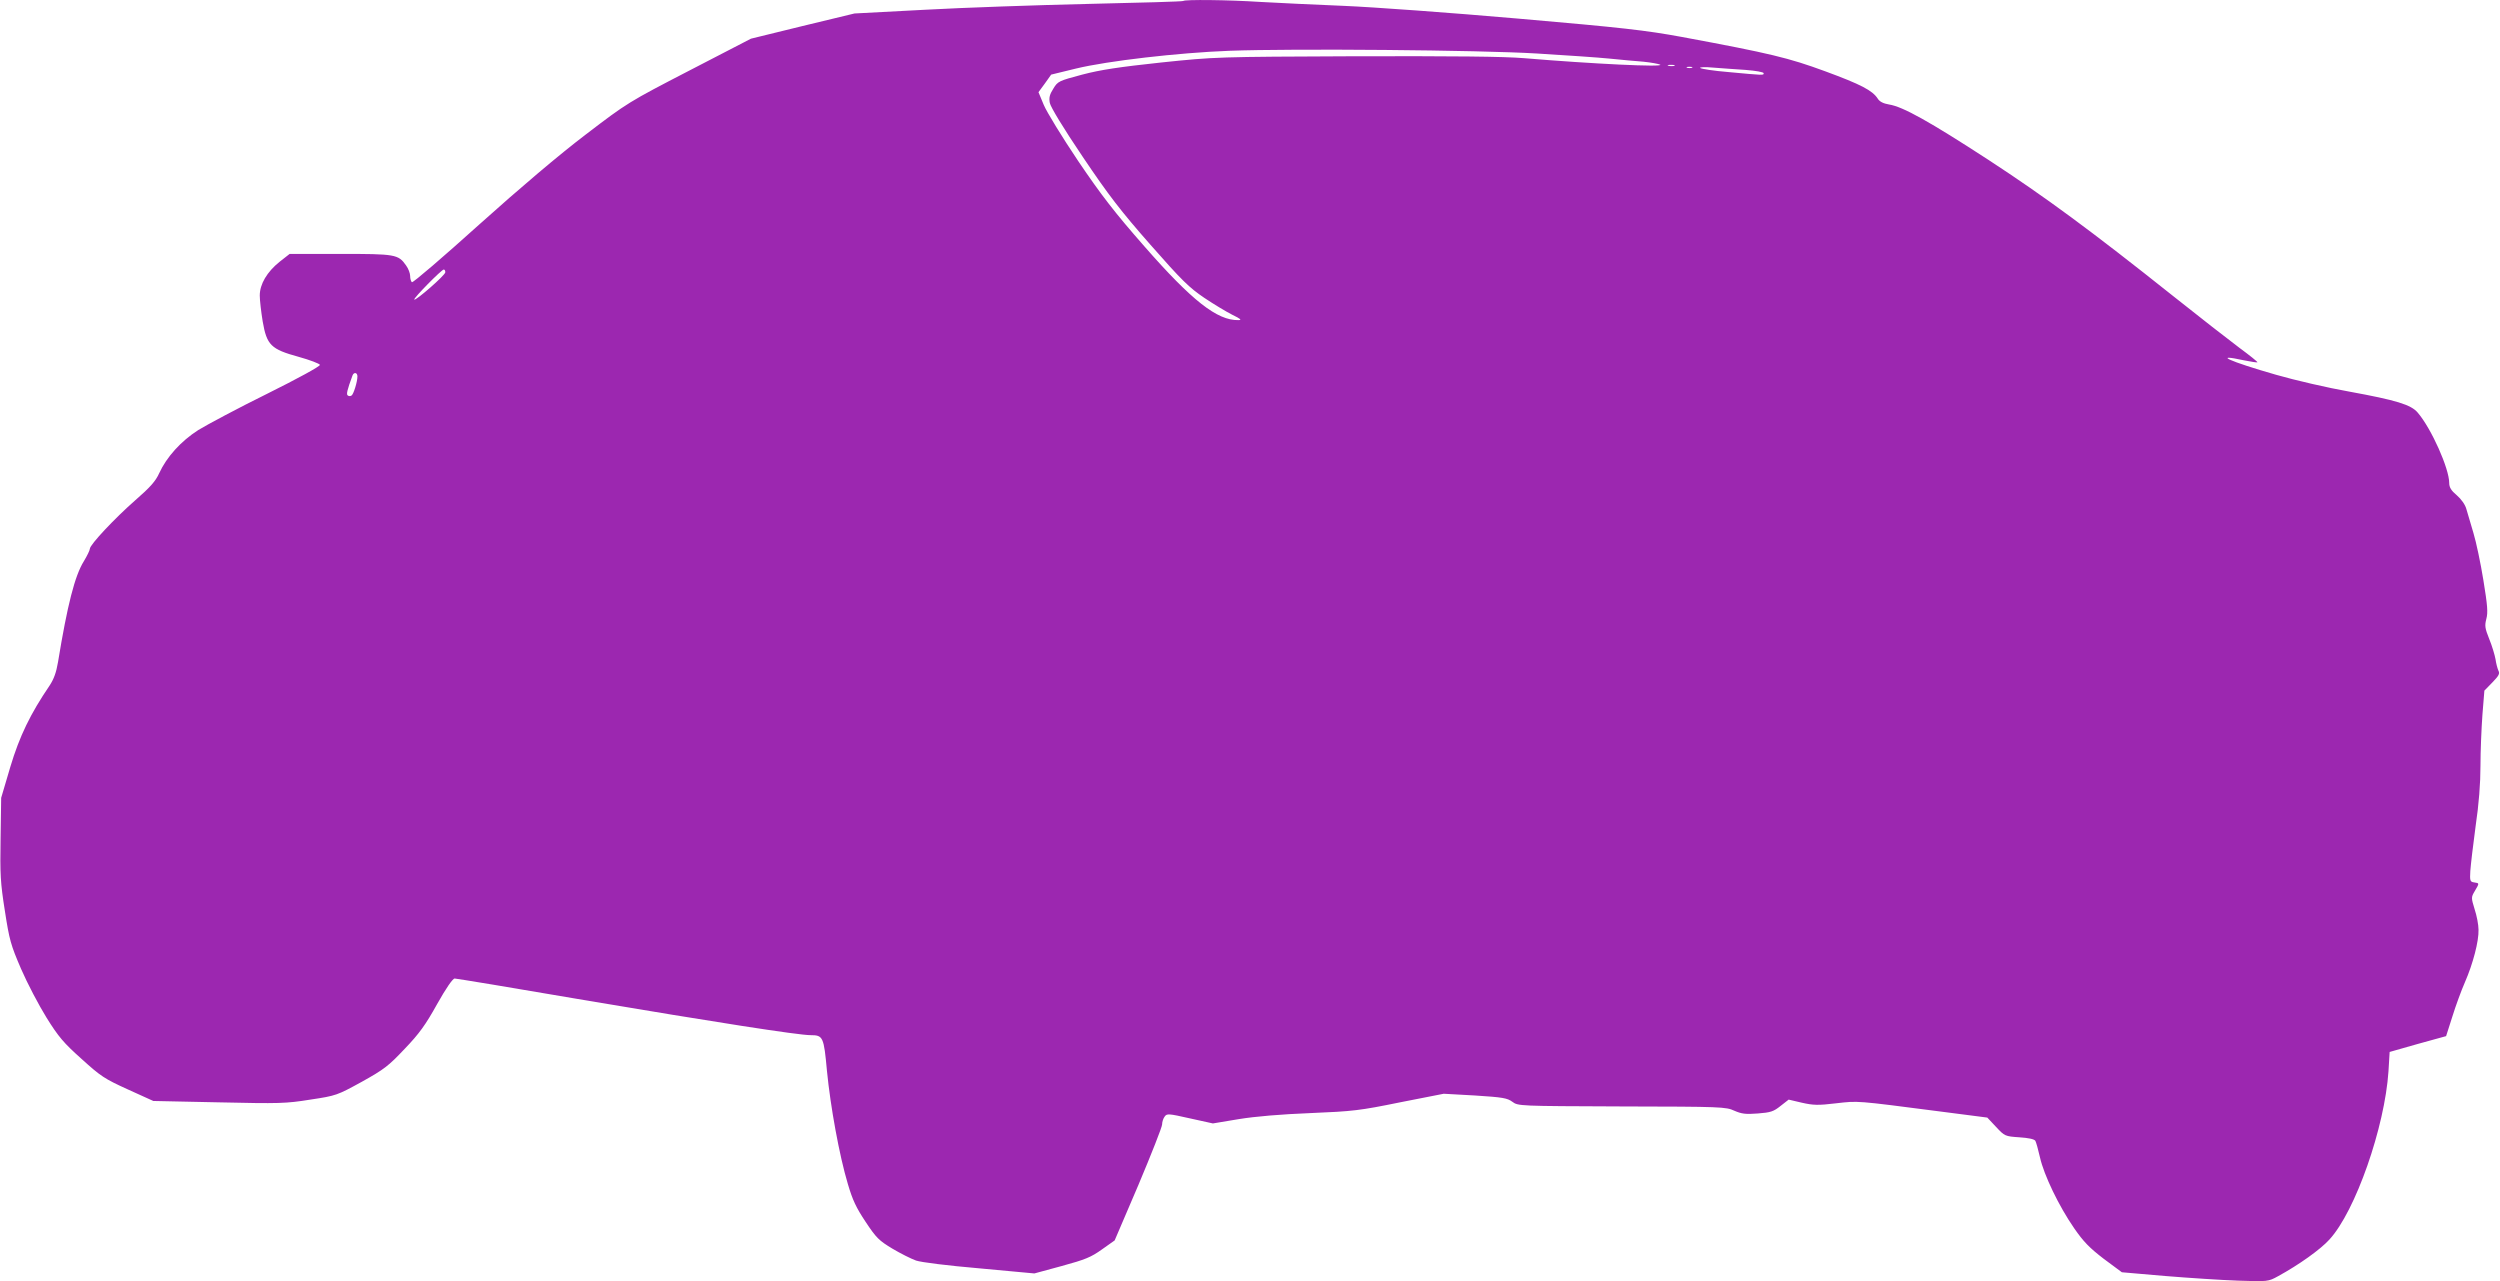 <?xml version="1.0" standalone="no"?>
<!DOCTYPE svg PUBLIC "-//W3C//DTD SVG 20010904//EN"
 "http://www.w3.org/TR/2001/REC-SVG-20010904/DTD/svg10.dtd">
<svg version="1.0" xmlns="http://www.w3.org/2000/svg"
 width="1280pt" height="656pt" viewBox="0 0 1280 656"
 preserveAspectRatio="xMidYMid meet">
<g transform="translate(0,656) scale(0.1,-0.1)"
fill="#9c27b0" stroke="none">
<path d="M6058 6555 c-2 -3 -220 -9 -484 -15 -263 -6 -641 -19 -839 -30 l-360
-19 -265 -64 -265 -65 -315 -163 c-311 -161 -318 -165 -530 -327 -138 -105
-335 -272 -548 -463 -183 -165 -337 -297 -343 -294 -5 4 -9 18 -9 32 0 13 -9
38 -21 54 -40 57 -54 59 -337 59 l-259 0 -51 -40 c-65 -52 -102 -115 -102
-173 0 -24 7 -84 15 -133 21 -121 42 -142 184 -181 58 -16 107 -35 109 -41 2
-7 -113 -70 -270 -148 -150 -74 -309 -159 -353 -186 -89 -57 -162 -138 -200
-221 -18 -40 -45 -71 -122 -138 -105 -92 -233 -228 -233 -249 0 -7 -14 -36
-31 -64 -46 -74 -84 -223 -132 -516 -9 -54 -22 -88 -43 -120 -98 -144 -154
-259 -201 -416 l-47 -159 -3 -208 c-3 -184 -1 -226 22 -371 23 -149 30 -174
83 -297 32 -74 91 -186 130 -249 61 -98 88 -130 180 -212 98 -89 118 -102 237
-156 l130 -59 335 -7 c312 -7 344 -6 469 14 133 20 137 22 263 91 115 64 137
81 220 169 75 78 107 123 166 229 46 82 80 131 90 131 8 0 306 -49 661 -110
669 -113 1098 -180 1161 -180 64 0 68 -8 84 -183 18 -183 63 -432 107 -579 24
-82 43 -122 91 -194 55 -83 69 -96 137 -137 42 -25 96 -52 121 -61 26 -9 162
-26 325 -40 l281 -26 140 38 c121 33 150 45 206 85 l65 46 122 285 c66 157
121 296 121 309 0 13 6 31 13 40 11 16 19 16 129 -9 l118 -26 132 22 c85 14
218 25 368 31 217 9 252 13 458 55 l224 44 161 -9 c141 -9 164 -13 190 -32 30
-22 31 -22 561 -24 510 -1 533 -2 576 -22 37 -16 58 -19 120 -14 66 5 81 10
117 39 l41 32 68 -16 c58 -13 83 -14 174 -3 116 13 95 15 535 -42 l240 -31 45
-48 c44 -47 46 -48 119 -53 46 -3 76 -9 82 -18 4 -7 15 -46 24 -86 20 -89 96
-248 175 -362 47 -68 78 -100 151 -156 l93 -69 220 -19 c122 -10 290 -21 375
-24 153 -5 154 -5 205 23 106 58 216 136 263 188 133 145 283 575 302 861 l6
99 144 41 145 40 32 100 c17 55 46 134 64 175 42 96 72 212 70 270 0 25 -9 72
-20 105 -18 59 -18 61 1 93 24 41 24 40 -3 44 -21 3 -23 8 -20 58 2 30 14 133
27 229 17 114 25 221 25 310 0 75 5 192 10 261 l10 124 41 42 c33 34 39 45 31
60 -5 11 -12 37 -15 59 -4 22 -18 69 -32 103 -22 55 -24 68 -15 103 9 33 6 69
-15 198 -14 87 -37 196 -51 242 -14 46 -30 101 -36 122 -6 23 -26 51 -49 71
-29 24 -39 41 -39 63 0 74 -91 278 -161 360 -34 41 -110 64 -351 108 -108 19
-277 58 -374 86 -241 69 -330 110 -164 74 36 -7 66 -12 68 -10 2 2 -39 35 -92
74 -52 39 -205 158 -338 264 -427 340 -656 508 -948 699 -300 195 -437 272
-508 283 -29 5 -48 14 -58 30 -27 42 -87 73 -269 140 -188 69 -278 91 -735
176 -186 34 -298 47 -840 94 -344 30 -744 59 -890 65 -146 6 -337 15 -425 20
-171 11 -388 13 -397 5z m1812 -269 c146 -9 312 -20 370 -26 58 -6 137 -13
175 -16 39 -4 77 -11 85 -15 23 -14 -348 4 -695 33 -106 9 -362 11 -865 10
-712 -3 -716 -3 -995 -32 -214 -23 -309 -37 -404 -62 -120 -32 -125 -34 -148
-72 -19 -30 -23 -46 -18 -73 4 -21 70 -130 168 -275 134 -199 195 -278 348
-452 160 -182 198 -219 275 -271 49 -33 114 -72 144 -87 43 -21 50 -27 30 -27
-108 -2 -237 99 -482 379 -150 171 -219 260 -338 436 -82 122 -161 251 -176
287 l-27 65 33 45 32 45 127 31 c161 39 522 81 786 91 324 12 1277 4 1575 -14z
m703 -63 c-7 -2 -21 -2 -30 0 -10 3 -4 5 12 5 17 0 24 -2 18 -5z m90 -10 c-7
-2 -19 -2 -25 0 -7 3 -2 5 12 5 14 0 19 -2 13 -5z m275 -11 c51 -4 92 -11 92
-17 -1 -11 4 -11 -180 6 -74 6 -139 16 -145 21 -5 4 24 6 65 2 41 -3 117 -9
168 -12z m-6658 -1036 c0 -15 -152 -147 -159 -140 -6 6 140 154 151 154 5 0 8
-6 8 -14z m-450 -533 c0 -28 -20 -92 -30 -98 -6 -4 -14 -4 -19 0 -9 5 -4 27
24 103 7 18 25 15 25 -5z"/>
</g>
</svg>
